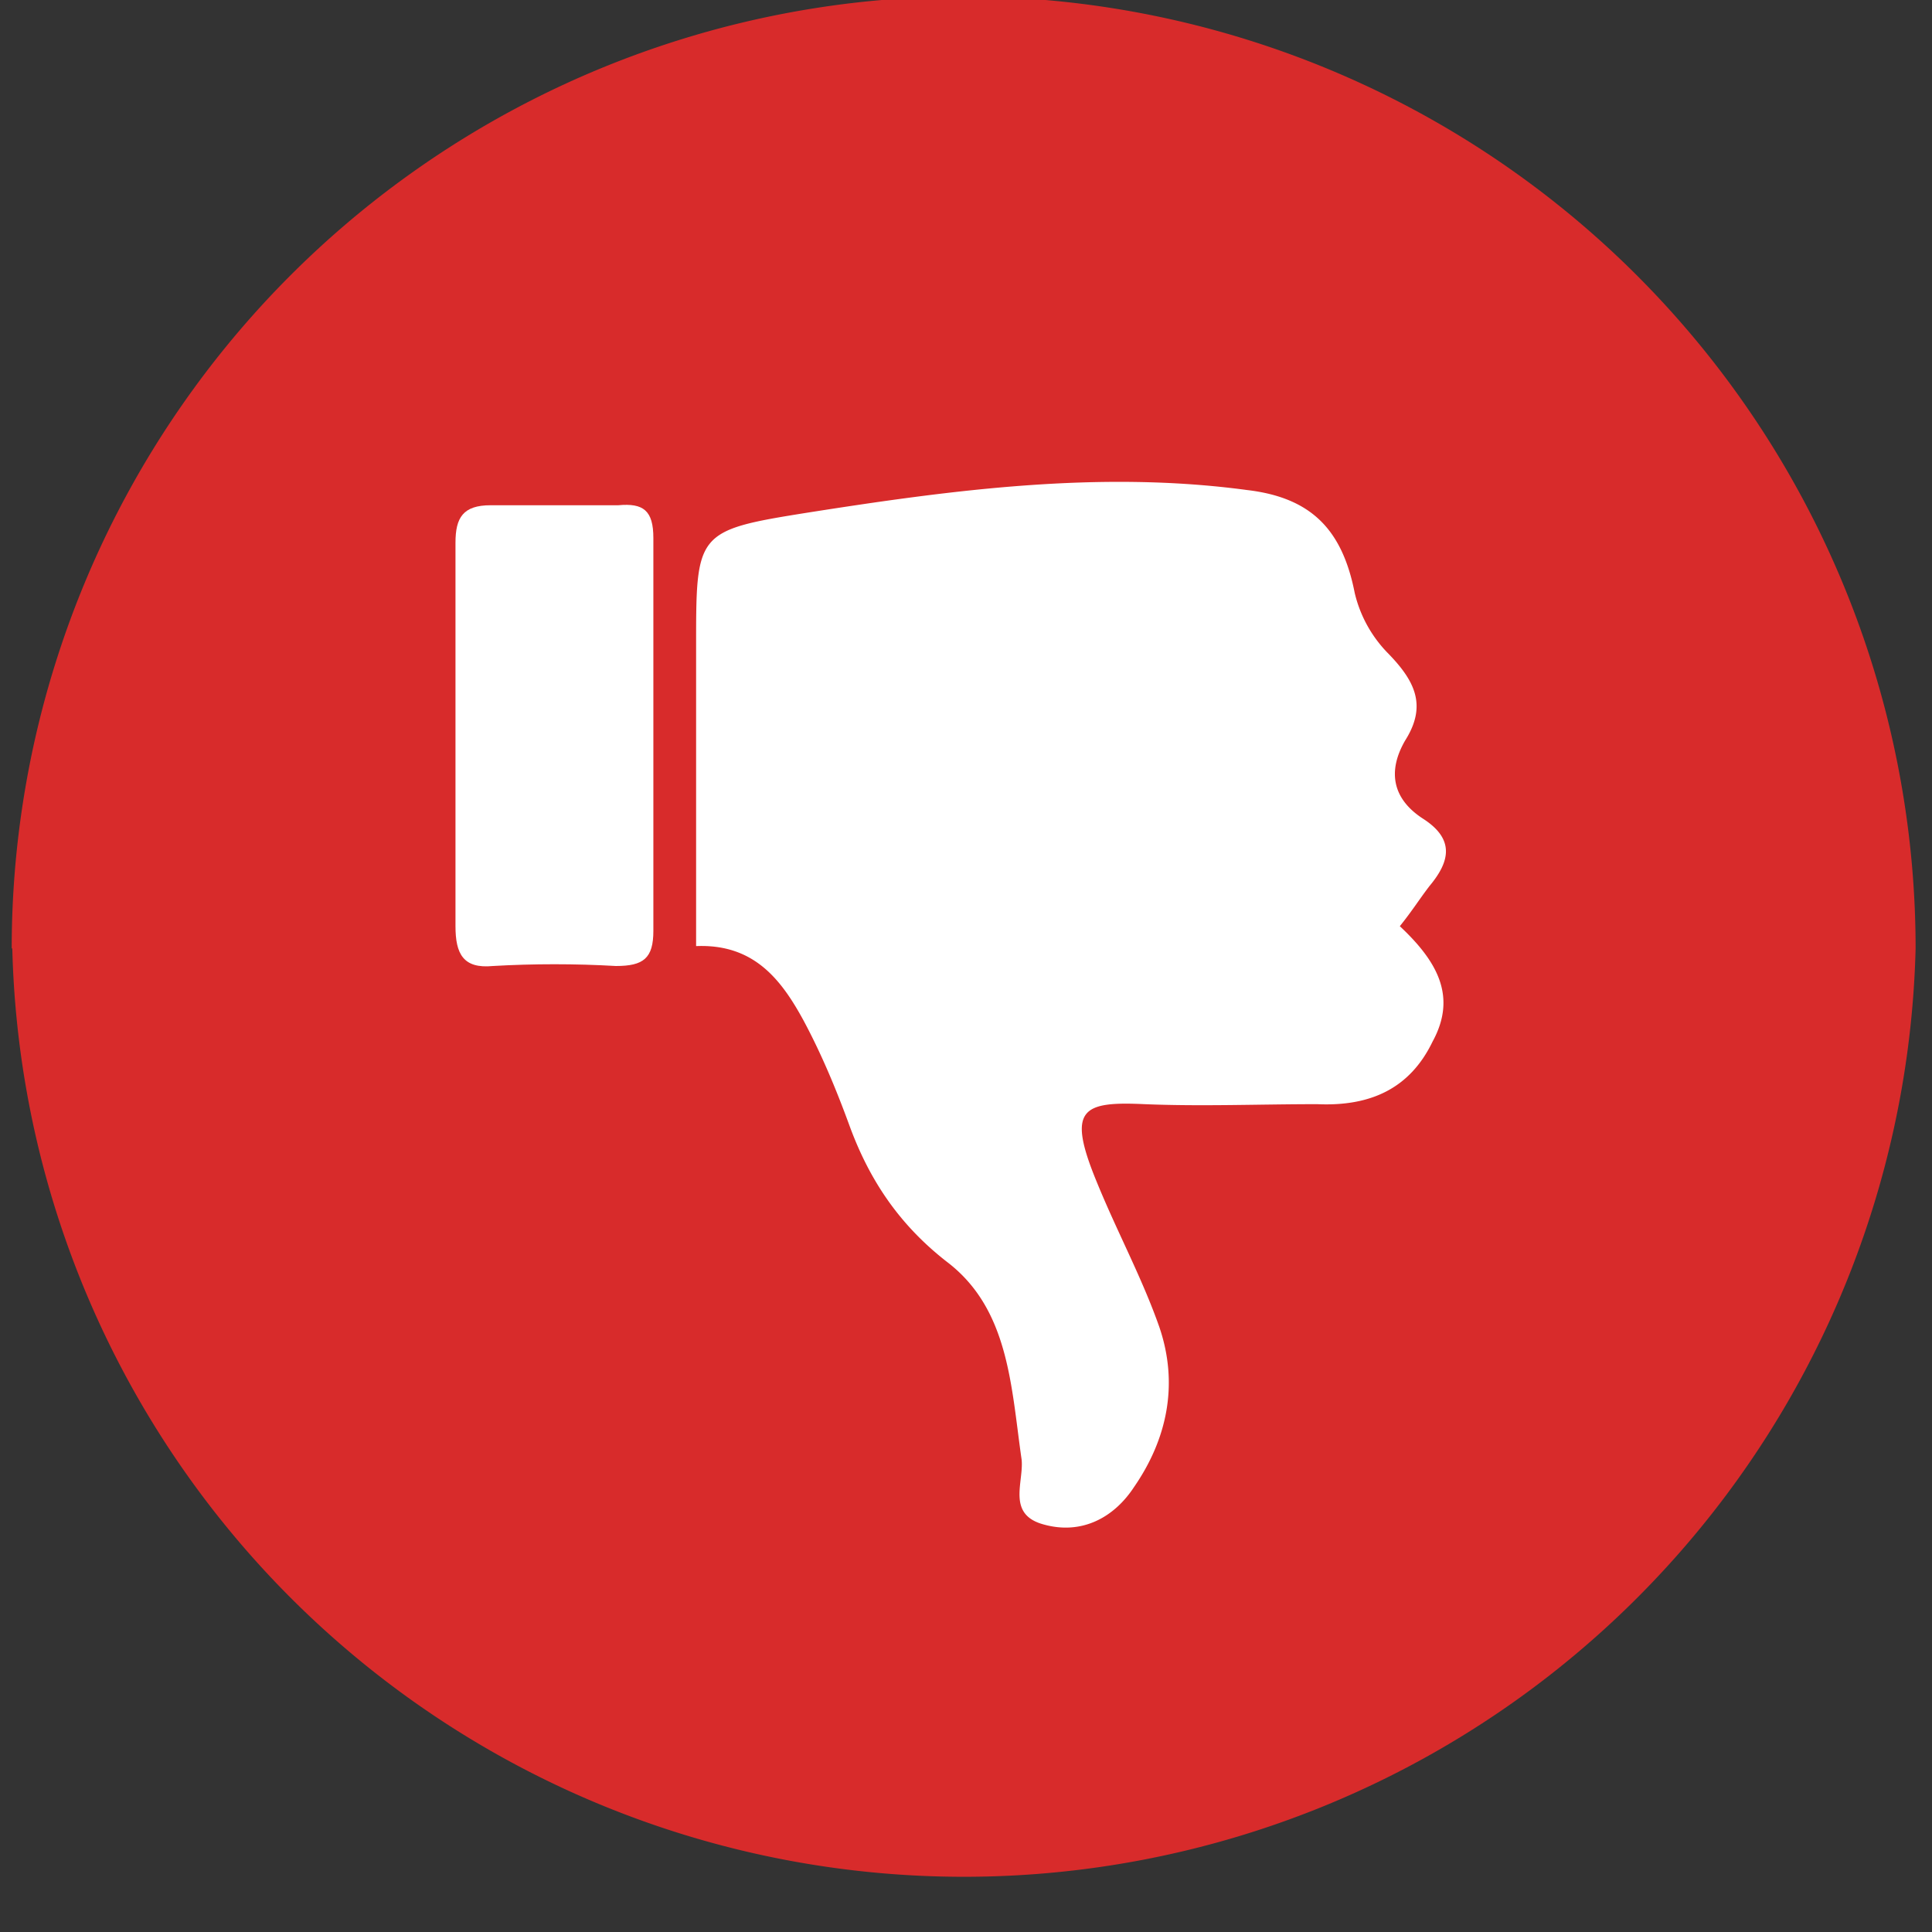 <svg xmlns="http://www.w3.org/2000/svg" xmlns:xlink="http://www.w3.org/1999/xlink" width="33" height="33" viewBox="0 0 33 33"><rect x="0" y="0" width="33" height="33" fill="#333333" stroke="none"/><defs><path id="bcx1a" d="M1013.2 222.2a16.26 16.26 0 1 1 32.52 0 16.26 16.26 0 0 1-32.51 0z"/><path id="bcx1b" d="M1036.91 221.82c.21-.26.34-.47.51-.69.35-.42.43-.8-.12-1.15-.52-.34-.6-.81-.3-1.33.38-.6.17-1.02-.3-1.5a2.19 2.19 0 0 1-.56-1.02c-.21-1.07-.73-1.63-1.84-1.76-2.52-.34-5.05 0-7.53.39-1.88.3-1.88.34-1.88 2.27v5.13c.98-.04 1.45.56 1.84 1.28.3.56.55 1.16.77 1.76.34.94.85 1.71 1.67 2.35 1.07.81 1.1 2.14 1.28 3.38.04.39-.26.94.38 1.11.65.18 1.2-.12 1.54-.64.56-.81.77-1.75.43-2.74-.3-.85-.72-1.62-1.07-2.48-.51-1.24-.25-1.37.82-1.32.98.04 1.96 0 2.95 0 .9.04 1.58-.26 1.97-1.07.42-.77.08-1.37-.56-1.97z"/><path id="bcx1c" d="M1020.78 218.65v3.17c0 .47.13.73.64.68.69-.04 1.41-.04 2.1 0 .47 0 .64-.13.64-.6v-6.71c0-.47-.17-.6-.6-.56h-2.18c-.47 0-.6.21-.6.64v3.38z"/></defs><g><g transform="translate(-1013 -206)"><g><use fill="#d82b2b" xlink:href="#bcx1a"/></g><g><g><g><use fill="#fff" xlink:href="#bcx1b"/></g><g><use fill="#fff" xlink:href="#bcx1c"/></g></g></g></g></g></svg>